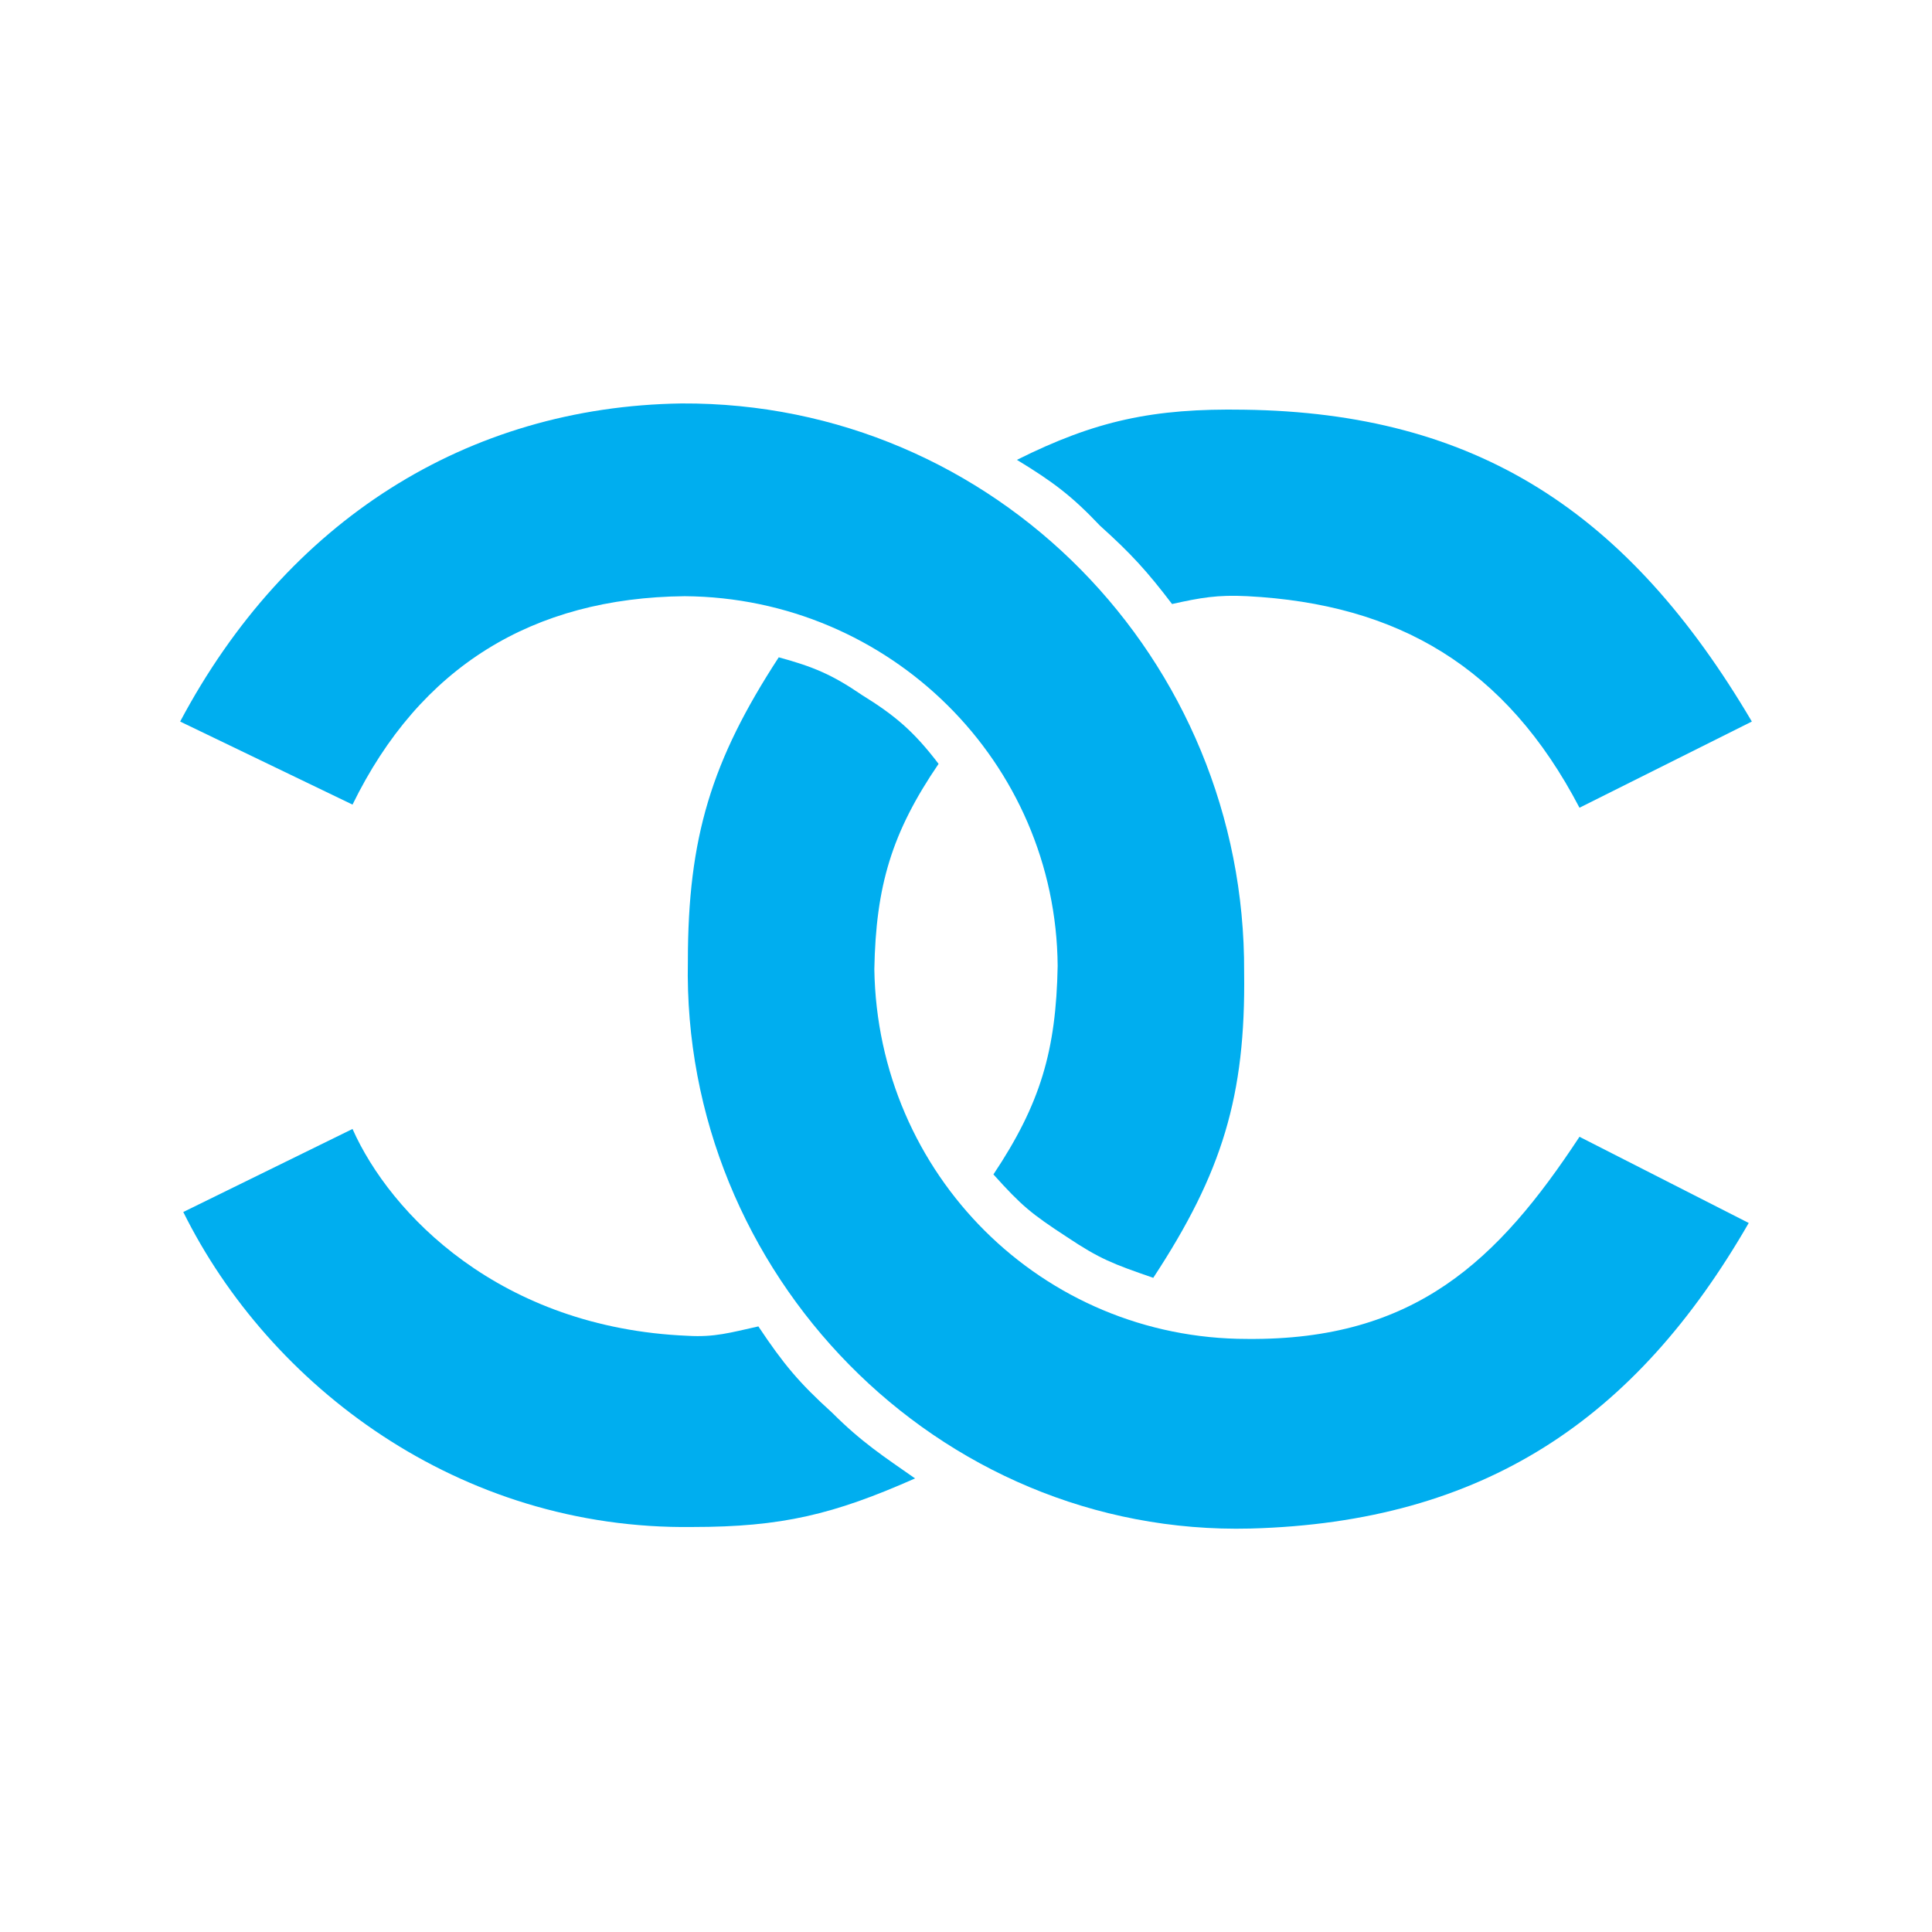 <?xml version="1.0" encoding="utf-8"?>
<!-- Generator: Adobe Illustrator 13.0.0, SVG Export Plug-In . SVG Version: 6.00 Build 14948)  -->
<!DOCTYPE svg PUBLIC "-//W3C//DTD SVG 1.0//EN" "http://www.w3.org/TR/2001/REC-SVG-20010904/DTD/svg10.dtd">
<svg version="1.0" id="Layer_1" xmlns="http://www.w3.org/2000/svg" xmlns:xlink="http://www.w3.org/1999/xlink" x="0px" y="0px"
	 width="192.756px" height="192.756px" viewBox="0 0 192.756 192.756" enable-background="new 0 0 192.756 192.756"
	 xml:space="preserve">
<g>
	<polygon fill-rule="evenodd" clip-rule="evenodd" fill="#FFFFFF" points="0,0 192.756,0 192.756,192.756 0,192.756 0,0 	"/>
	<path fill-rule="evenodd" clip-rule="evenodd" fill="#00AEEF" d="M17.974,71.989l17.197,8.286
		c6.723-13.758,17.979-20.636,33.144-20.793c20.48,0.157,37.052,16.572,37.208,36.896c-0.156,8.442-1.719,13.759-6.409,20.794
		c2.813,3.127,3.752,3.908,7.348,6.254c3.283,2.188,4.534,2.656,8.599,4.064c6.879-10.477,9.225-18.137,9.067-30.486
		c0.157-31.269-24.857-56.908-56.126-56.752C46.584,40.565,28.605,51.978,17.974,71.989L17.974,71.989z"/>
	<path fill-rule="evenodd" clip-rule="evenodd" fill="#00AEEF" d="M77.696,65.58c3.439,0.938,5.315,1.719,8.286,3.751
		c3.283,2.033,5.159,3.596,7.66,6.879c-4.69,6.878-6.253,12.194-6.409,20.48c0.312,20.481,16.728,36.895,37.209,36.895
		c16.728,0.156,25.014-7.816,33.144-20.168l16.885,8.6c-11.256,19.543-26.421,29.861-49.716,30.486
		c-31.269,0.781-56.752-25.482-56.126-56.595C68.628,83.559,70.973,75.897,77.696,65.58L77.696,65.58z"/>
	<path fill-rule="evenodd" clip-rule="evenodd" fill="#00AEEF" d="M18.286,120.922l16.885-8.285
		c3.752,8.443,14.696,19.855,33.457,20.637c2.658,0.156,4.221-0.312,7.035-0.938c2.501,3.752,4.065,5.629,7.348,8.6
		c2.971,2.971,5.159,4.377,8.286,6.566c-8.129,3.596-13.289,4.846-22.2,4.846C45.802,152.66,26.885,138.277,18.286,120.922
		L18.286,120.922z"/>
	<path fill-rule="evenodd" clip-rule="evenodd" fill="#00AEEF" d="M101.459,45.88c3.596,2.189,5.473,3.596,8.286,6.566
		c3.127,2.815,4.69,4.534,7.191,7.817c2.814-0.625,4.534-0.938,7.505-0.782c15.009,0.782,25.796,7.036,33.144,21.106l17.197-8.599
		c-12.351-20.95-27.516-30.799-50.654-31.112C115.061,40.72,109.276,41.972,101.459,45.88L101.459,45.88z"/>
</g>
</svg>
